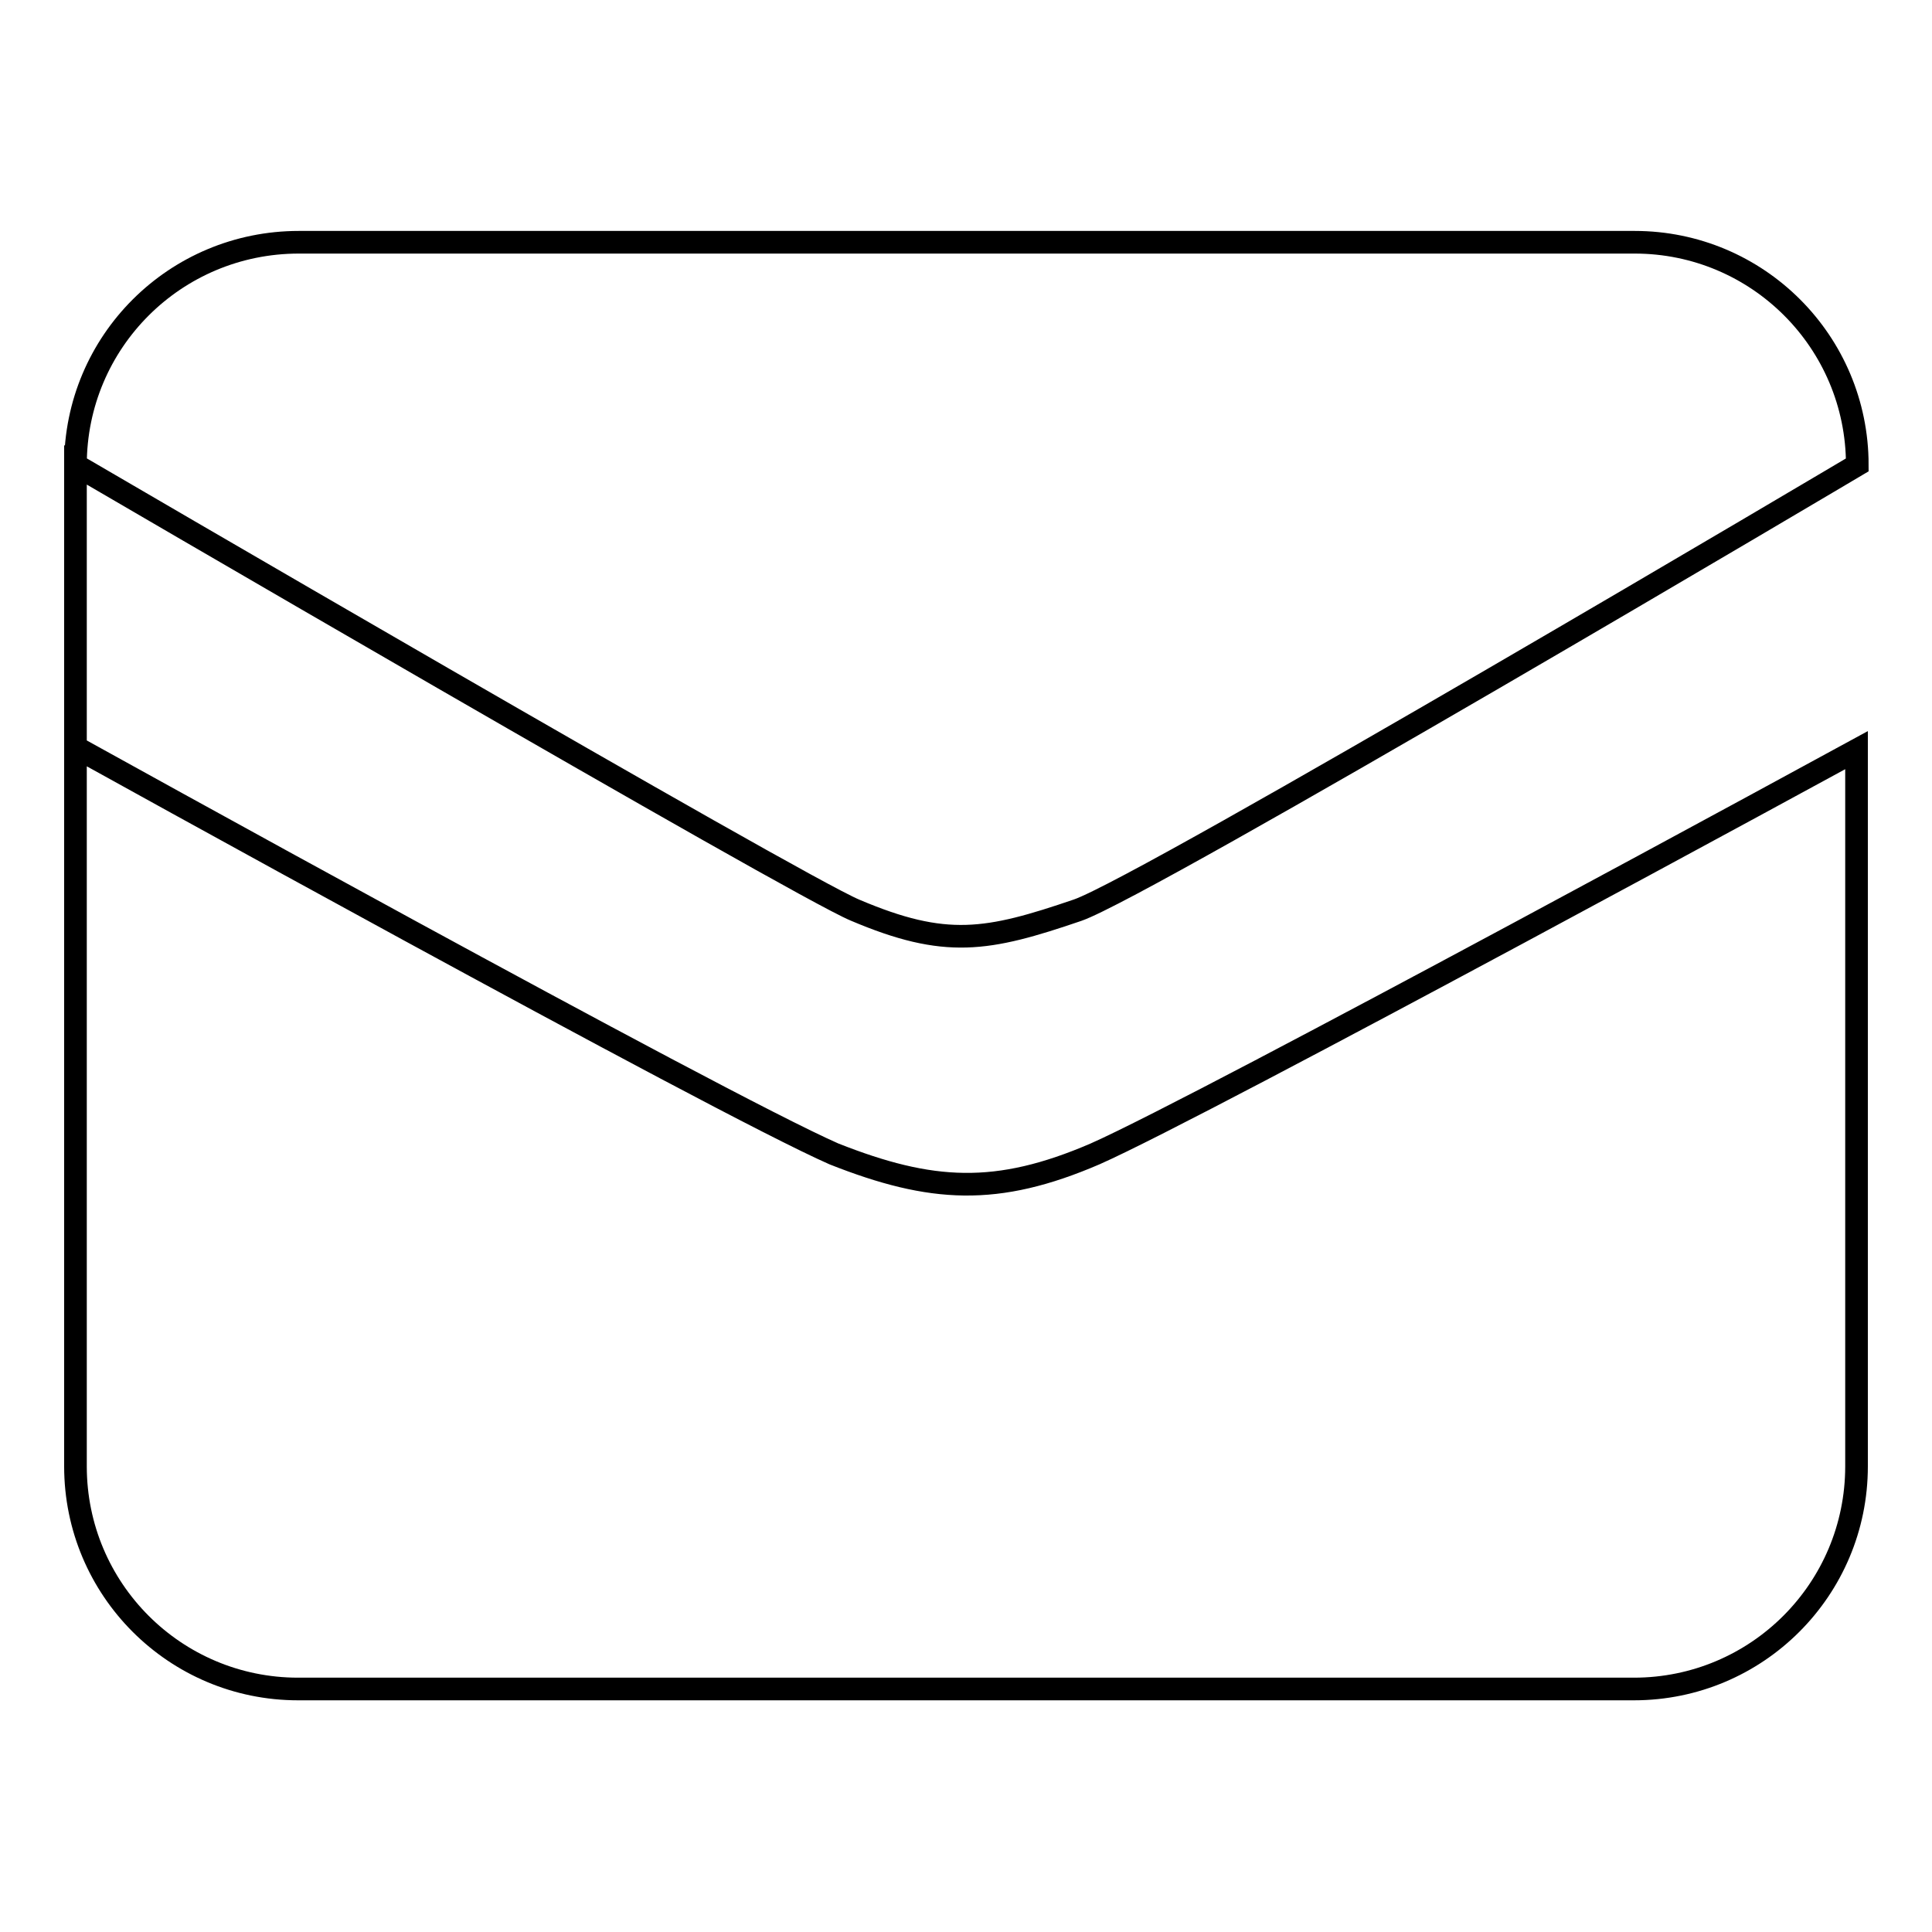 <?xml version="1.0" encoding="utf-8"?>
<!-- Svg Vector Icons : http://www.onlinewebfonts.com/icon -->
<!DOCTYPE svg PUBLIC "-//W3C//DTD SVG 1.1//EN" "http://www.w3.org/Graphics/SVG/1.1/DTD/svg11.dtd">
<svg version="1.1" xmlns="http://www.w3.org/2000/svg" xmlns:xlink="http://www.w3.org/1999/xlink" x="0px" y="0px" viewBox="0 0 256 256" enable-background="new 0 0 256 256" xml:space="preserve">
<g><g><path stroke-width="3" fill-opacity="0" stroke="#000000"  d="M110.5,152.9C94.8,146,10,99,10,99V61.6c0,0,95.4,55.7,103.3,59c12,5.1,17.5,4.1,29.5,0c9.2-3.2,103.3-59,103.3-59c0-16.3-13.2-29.5-29.5-29.5h-177C23.2,32.1,10,45.3,10,61.6v132.7c0,16.3,13.2,29.5,29.5,29.5h177c16.3,0,29.5-13.2,29.5-29.5V99.4c0,0-86.4,47.1-100.9,53.5C132.1,158.5,123.4,158,110.5,152.9z"/></g></g>
</svg>